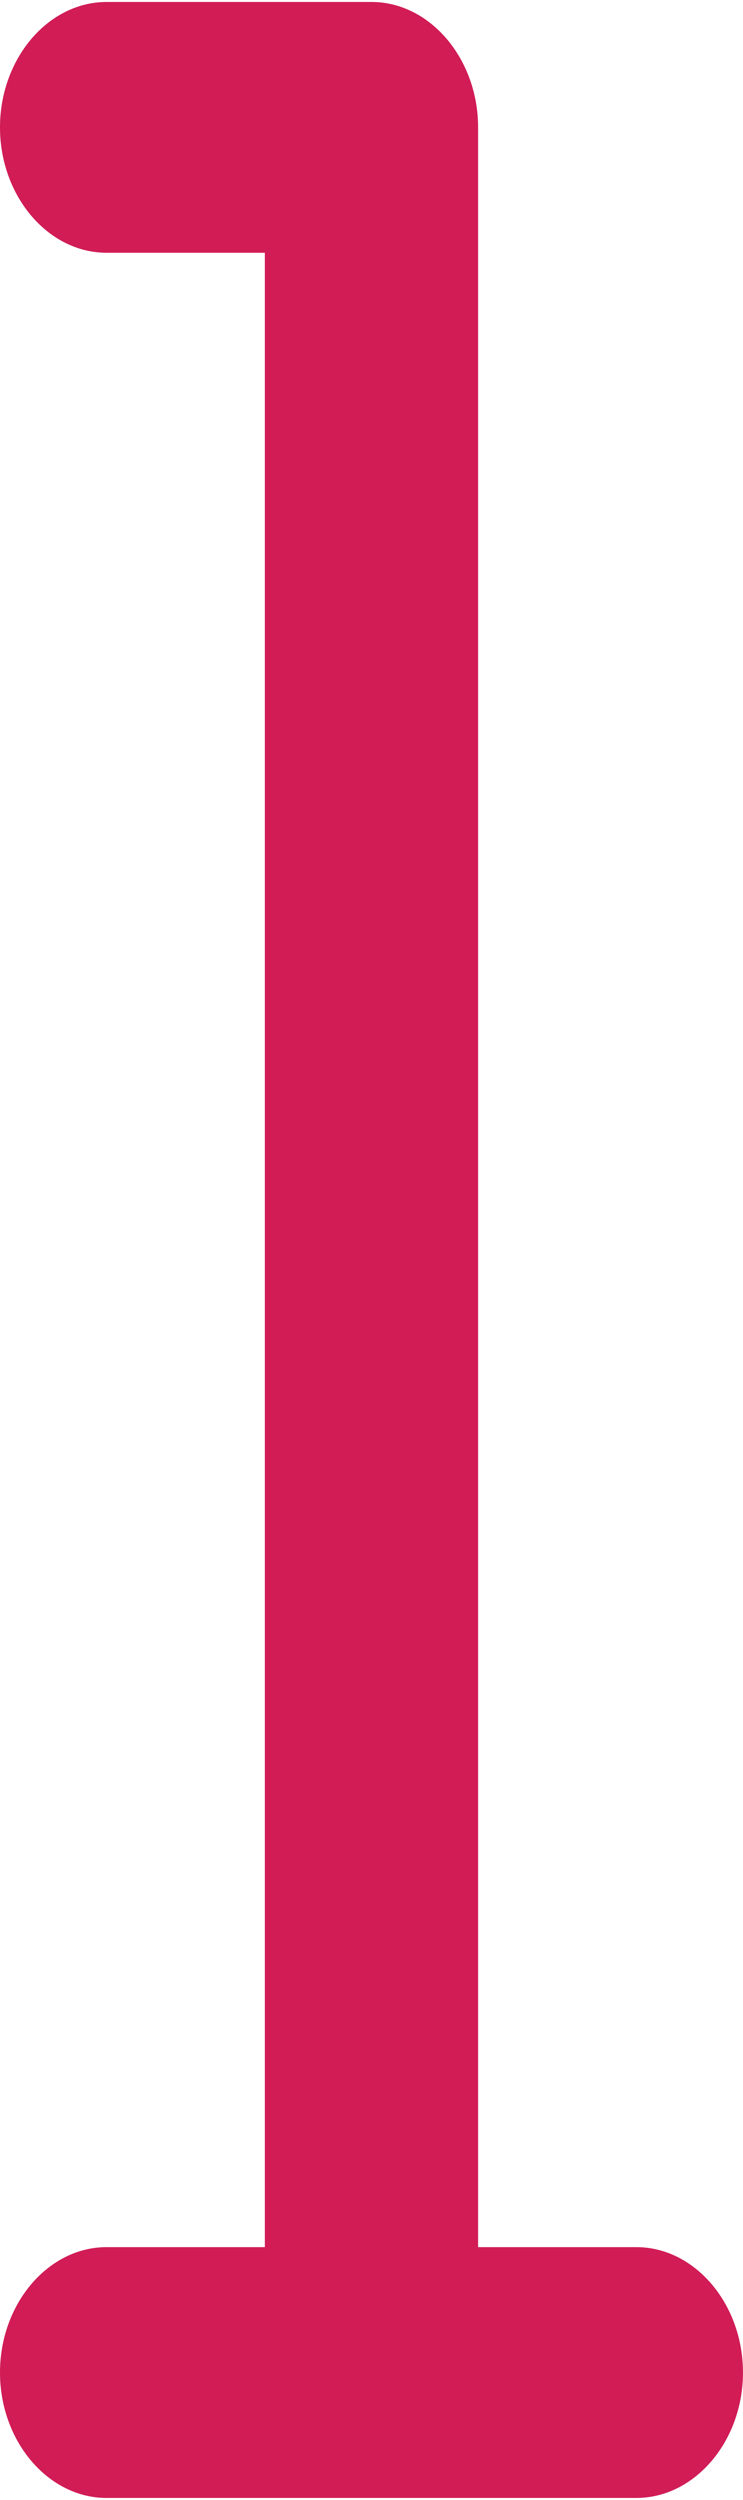 <?xml version="1.0" encoding="UTF-8"?> <!-- Generator: Adobe Illustrator 16.0.3, SVG Export Plug-In . SVG Version: 6.00 Build 0) --> <svg xmlns="http://www.w3.org/2000/svg" xmlns:xlink="http://www.w3.org/1999/xlink" id="Layer_1" x="0px" y="0px" width="23.785px" height="80px" viewBox="0 0 23.785 80" xml:space="preserve"> <g> <path fill="#D11C56" d="M11.892,79.938H3.413C1.541,79.938,0,78.124,0,75.924s1.541-4.013,3.413-4.013h5.065V8.089H3.413 C1.541,8.089,0,6.278,0,4.076c0-2.2,1.541-4.013,3.413-4.013h8.479c1.87,0,3.413,1.813,3.413,4.013v67.835h5.064 c1.872,0,3.415,1.813,3.415,4.013s-1.543,4.014-3.415,4.014H11.892z"></path> </g> </svg> 